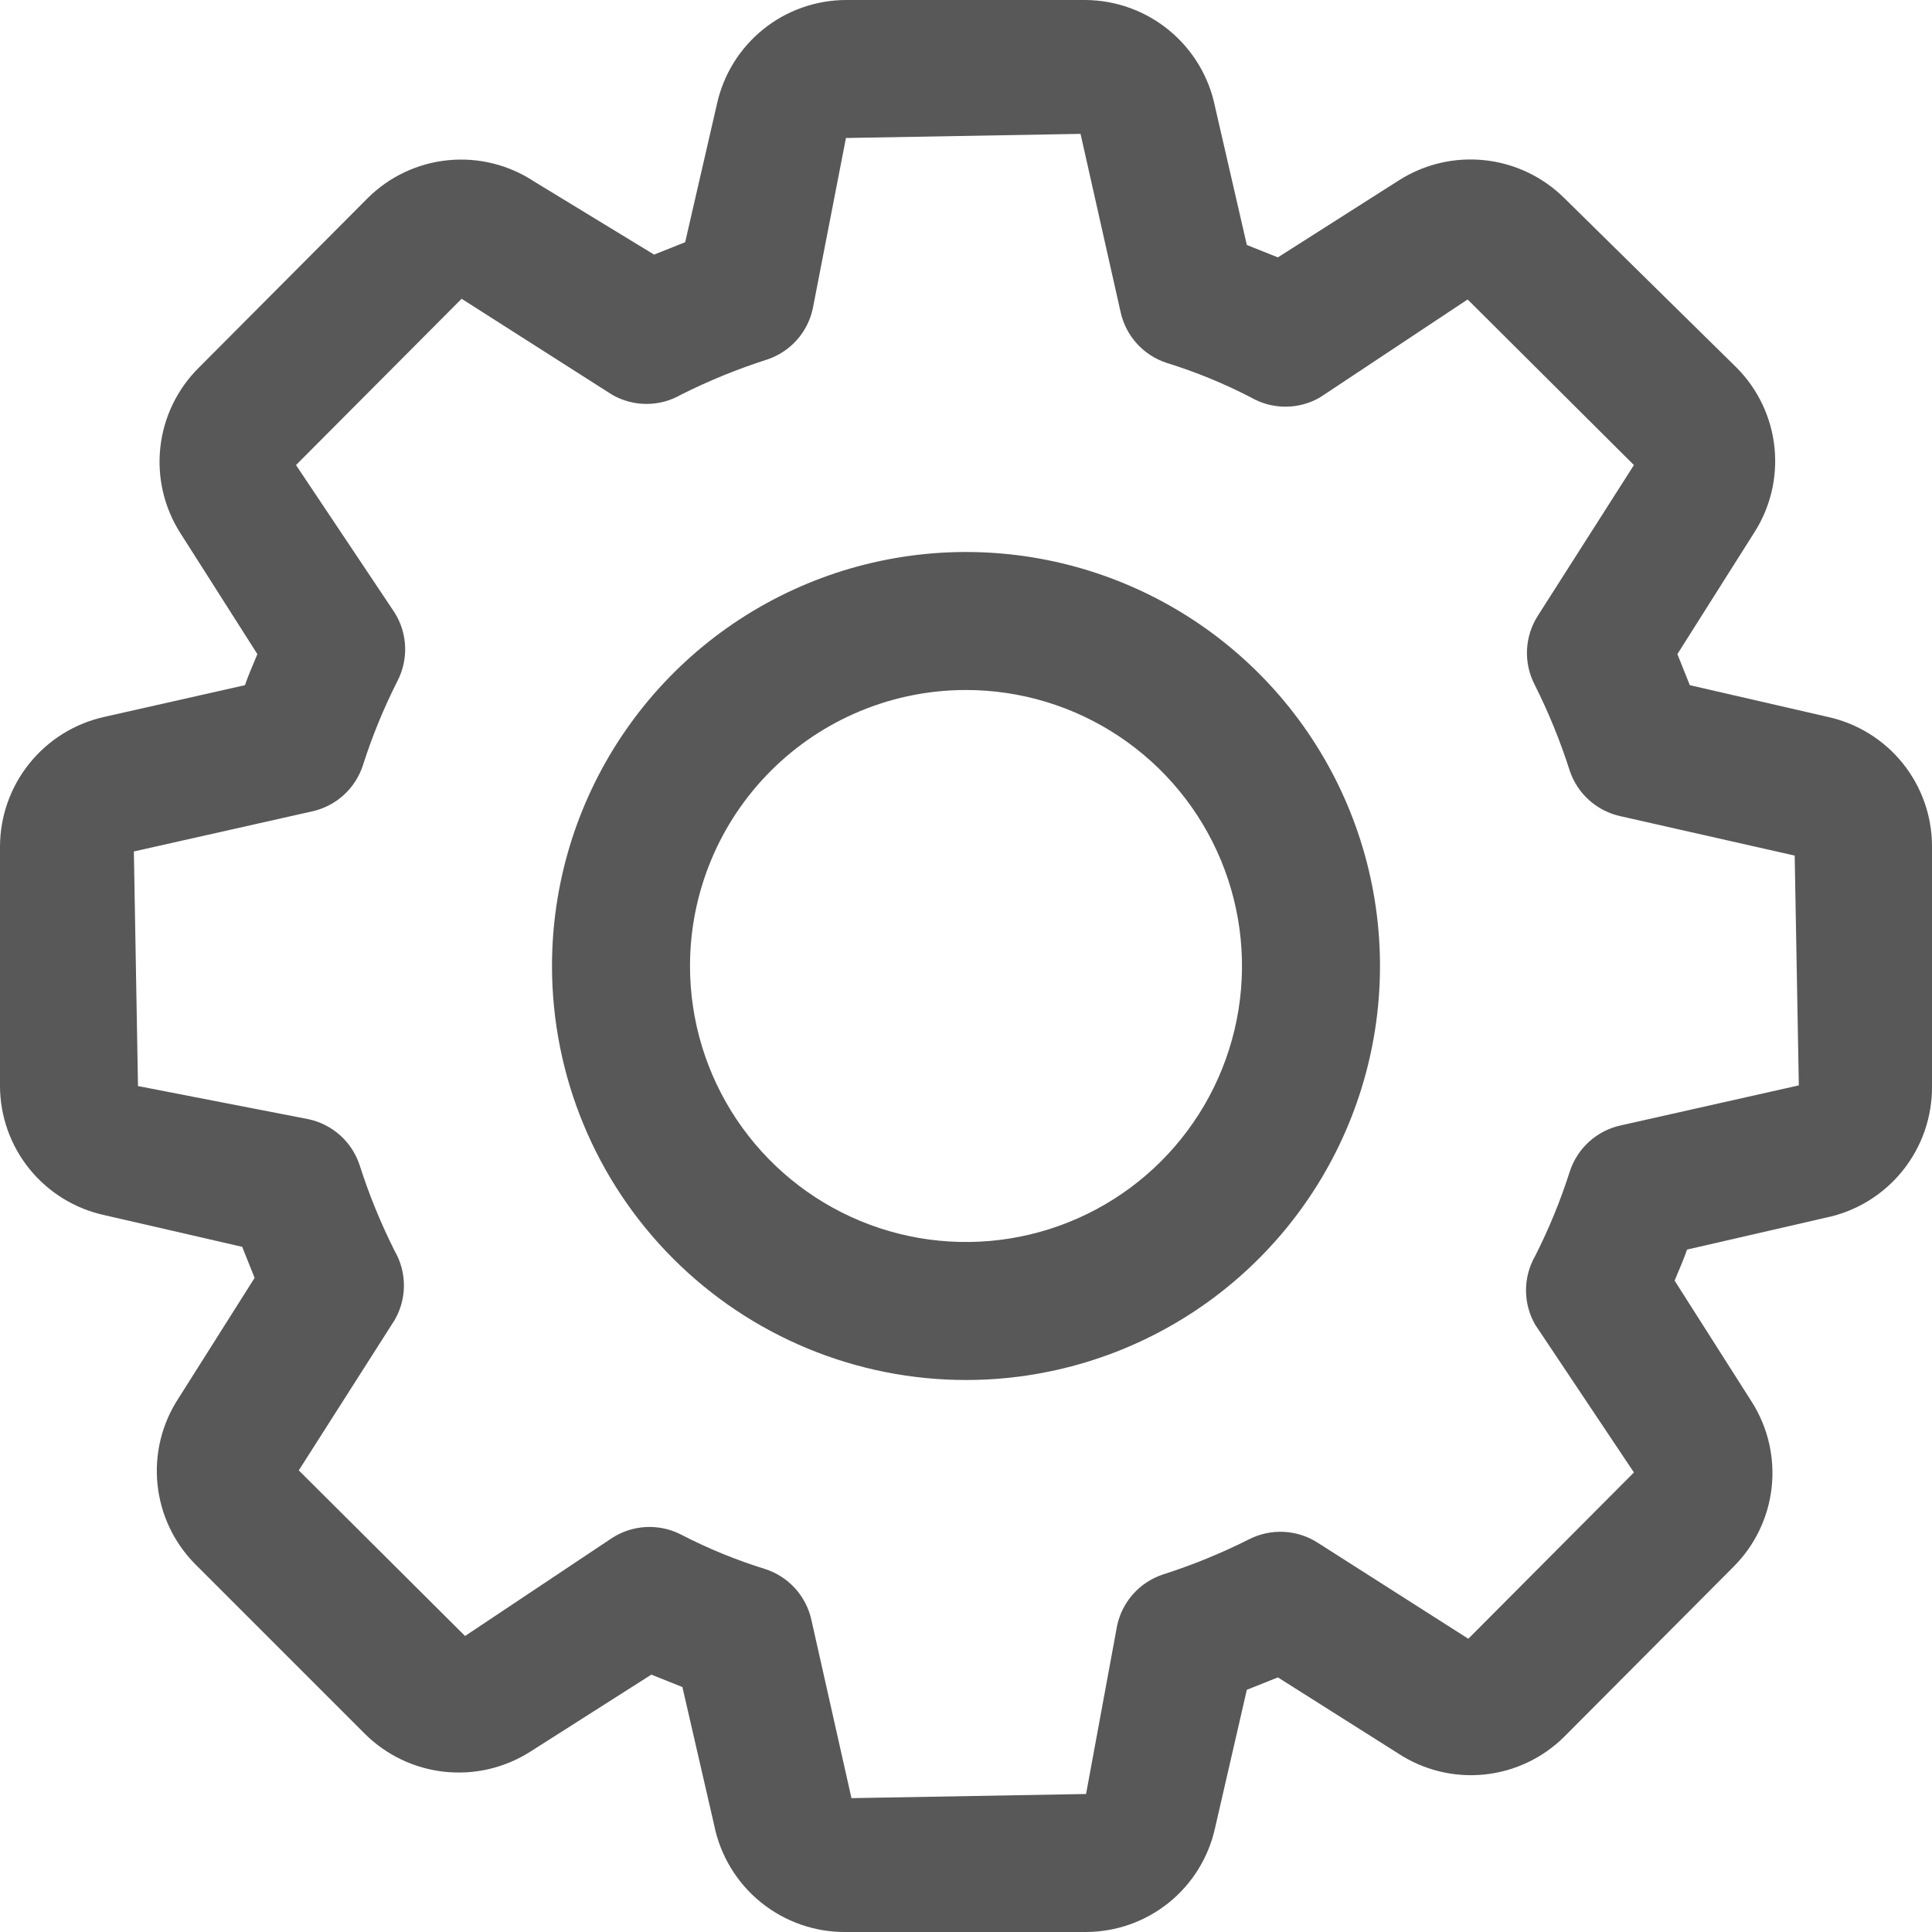<svg width="448" height="448" viewBox="0 0 448 448" fill="none" xmlns="http://www.w3.org/2000/svg">
<path d="M24.16 166.24C17.316 167.766 11.195 171.576 6.804 177.043C2.413 182.509 0.014 189.308 0 196.32V251.84C0.021 258.832 2.426 265.608 6.819 271.048C11.212 276.488 17.329 280.267 24.16 281.76L56.16 289.12L59.04 296.32L41.44 324.16C37.554 330.051 35.814 337.1 36.513 344.122C37.212 351.144 40.308 357.712 45.28 362.72L84.64 402.08C89.603 406.997 96.088 410.086 103.033 410.841C109.979 411.597 116.975 409.975 122.88 406.24L151.04 388.32L158.24 391.2L165.6 423.2C167.019 430.27 170.868 436.621 176.479 441.151C182.09 445.68 189.109 448.104 196.32 448H251.84C258.832 447.979 265.608 445.574 271.048 441.181C276.488 436.788 280.267 430.671 281.76 423.84L289.12 391.84L296.32 388.96L324.16 406.56C330.051 410.446 337.1 412.186 344.122 411.487C351.144 410.787 357.712 407.692 362.72 402.72L401.92 363.36C406.888 358.431 410.024 351.954 410.81 345C411.595 338.046 409.983 331.033 406.24 325.12L388.32 296.96C389.28 294.56 390.4 292.16 391.2 289.76L423.2 282.4C430.27 280.981 436.621 277.132 441.151 271.521C445.68 265.91 448.104 258.891 448 251.68V196.16C447.979 189.168 445.574 182.392 441.181 176.952C436.788 171.512 430.671 167.733 423.84 166.24L391.84 158.88L388.96 151.68L406.56 123.84C410.446 117.949 412.186 110.9 411.487 103.878C410.787 96.856 407.692 90.288 402.72 85.28L362.72 45.92C357.757 41.003 351.272 37.914 344.327 37.159C337.381 36.403 330.385 38.025 324.48 41.76L296.32 59.68L289.12 56.8L281.76 24.8C280.362 17.838 276.607 11.57 271.128 7.053C265.649 2.536 258.781 0.045 251.68 0H196.16C189.168 0.021 182.392 2.426 176.952 6.819C171.512 11.212 167.733 17.329 166.24 24.16L158.88 56.16L151.68 59.04L123.84 42.08C117.949 38.194 110.9 36.454 103.878 37.153C96.856 37.852 90.288 40.948 85.28 45.92L46.08 85.28C41.112 90.209 37.976 96.686 37.19 103.64C36.405 110.594 38.017 117.607 41.76 123.52L59.68 151.68C58.72 154.08 57.6 156.48 56.8 158.88L24.16 166.24ZM91.52 142.08L68.64 107.84L107.04 69.28L141.92 91.52C144.352 92.924 147.111 93.664 149.92 93.664C152.729 93.664 155.488 92.924 157.92 91.52C164.363 88.281 171.05 85.552 177.92 83.36C180.558 82.475 182.919 80.917 184.771 78.841C186.623 76.765 187.901 74.241 188.48 71.52L196.16 32L250.56 31.04L259.84 72.32C260.433 75.06 261.736 77.595 263.617 79.673C265.498 81.751 267.893 83.298 270.56 84.16C277.29 86.245 283.822 88.922 290.08 92.16C292.512 93.564 295.271 94.304 298.08 94.304C300.889 94.304 303.648 93.564 306.08 92.16L340.32 69.44L378.88 107.84L356.64 142.72C355.112 145.081 354.234 147.804 354.093 150.613C353.953 153.422 354.555 156.218 355.84 158.72C359.079 165.163 361.808 171.85 364 178.72C364.885 181.358 366.443 183.719 368.519 185.571C370.595 187.423 373.119 188.701 375.84 189.28L416.16 198.4L417.12 251.68L375.84 260.96C373.1 261.553 370.565 262.856 368.487 264.737C366.409 266.618 364.862 269.013 364 271.68C361.858 278.389 359.183 284.917 356 291.2C354.596 293.632 353.856 296.391 353.856 299.2C353.856 302.009 354.596 304.768 356 307.2L378.88 341.44L340.48 380L305.6 357.76C303.239 356.232 300.516 355.354 297.707 355.213C294.898 355.073 292.102 355.675 289.6 356.96C283.157 360.199 276.47 362.928 269.6 365.12C266.962 366.005 264.601 367.563 262.749 369.639C260.897 371.715 259.619 374.239 259.04 376.96L251.84 416L197.44 416.96L188.16 375.68C187.567 372.94 186.264 370.405 184.383 368.327C182.502 366.249 180.107 364.702 177.44 363.84C170.71 361.755 164.178 359.078 157.92 355.84C155.418 354.555 152.622 353.953 149.813 354.093C147.004 354.234 144.281 355.112 141.92 356.64L107.84 379.36L69.28 340.96L91.52 306.08C92.924 303.648 93.664 300.889 93.664 298.08C93.664 295.271 92.924 292.512 91.52 290.08C88.281 283.637 85.552 276.95 83.36 270.08C82.475 267.442 80.917 265.081 78.841 263.229C76.765 261.377 74.241 260.099 71.52 259.52L32 251.84L31.04 197.44L72.32 188.16C75.06 187.567 77.595 186.264 79.673 184.383C81.751 182.502 83.298 180.107 84.16 177.44C86.302 170.731 88.978 164.203 92.16 157.92C93.439 155.452 94.052 152.693 93.94 149.915C93.828 147.138 92.993 144.437 91.52 142.08Z" fill="#585858"/>
<path d="M224 320C242.987 320 261.548 314.37 277.335 303.821C293.122 293.272 305.426 278.279 312.692 260.738C319.958 243.196 321.86 223.894 318.155 205.271C314.451 186.649 305.308 169.544 291.882 156.118C278.456 142.692 261.351 133.549 242.729 129.845C224.106 126.14 204.804 128.042 187.262 135.308C169.721 142.574 154.728 154.878 144.179 170.665C133.63 186.452 128 205.013 128 224C128 249.461 138.114 273.879 156.118 291.882C174.121 309.886 198.539 320 224 320ZM224 160C236.658 160 249.032 163.754 259.556 170.786C270.081 177.818 278.284 187.814 283.128 199.508C287.972 211.203 289.24 224.071 286.77 236.486C284.301 248.901 278.205 260.304 269.255 269.255C260.304 278.205 248.901 284.301 236.486 286.77C224.071 289.24 211.203 287.972 199.508 283.128C187.814 278.284 177.818 270.081 170.786 259.557C163.754 249.032 160 236.658 160 224C160 207.026 166.743 190.748 178.745 178.745C190.747 166.743 207.026 160 224 160Z" fill="#585858"/>
</svg>
